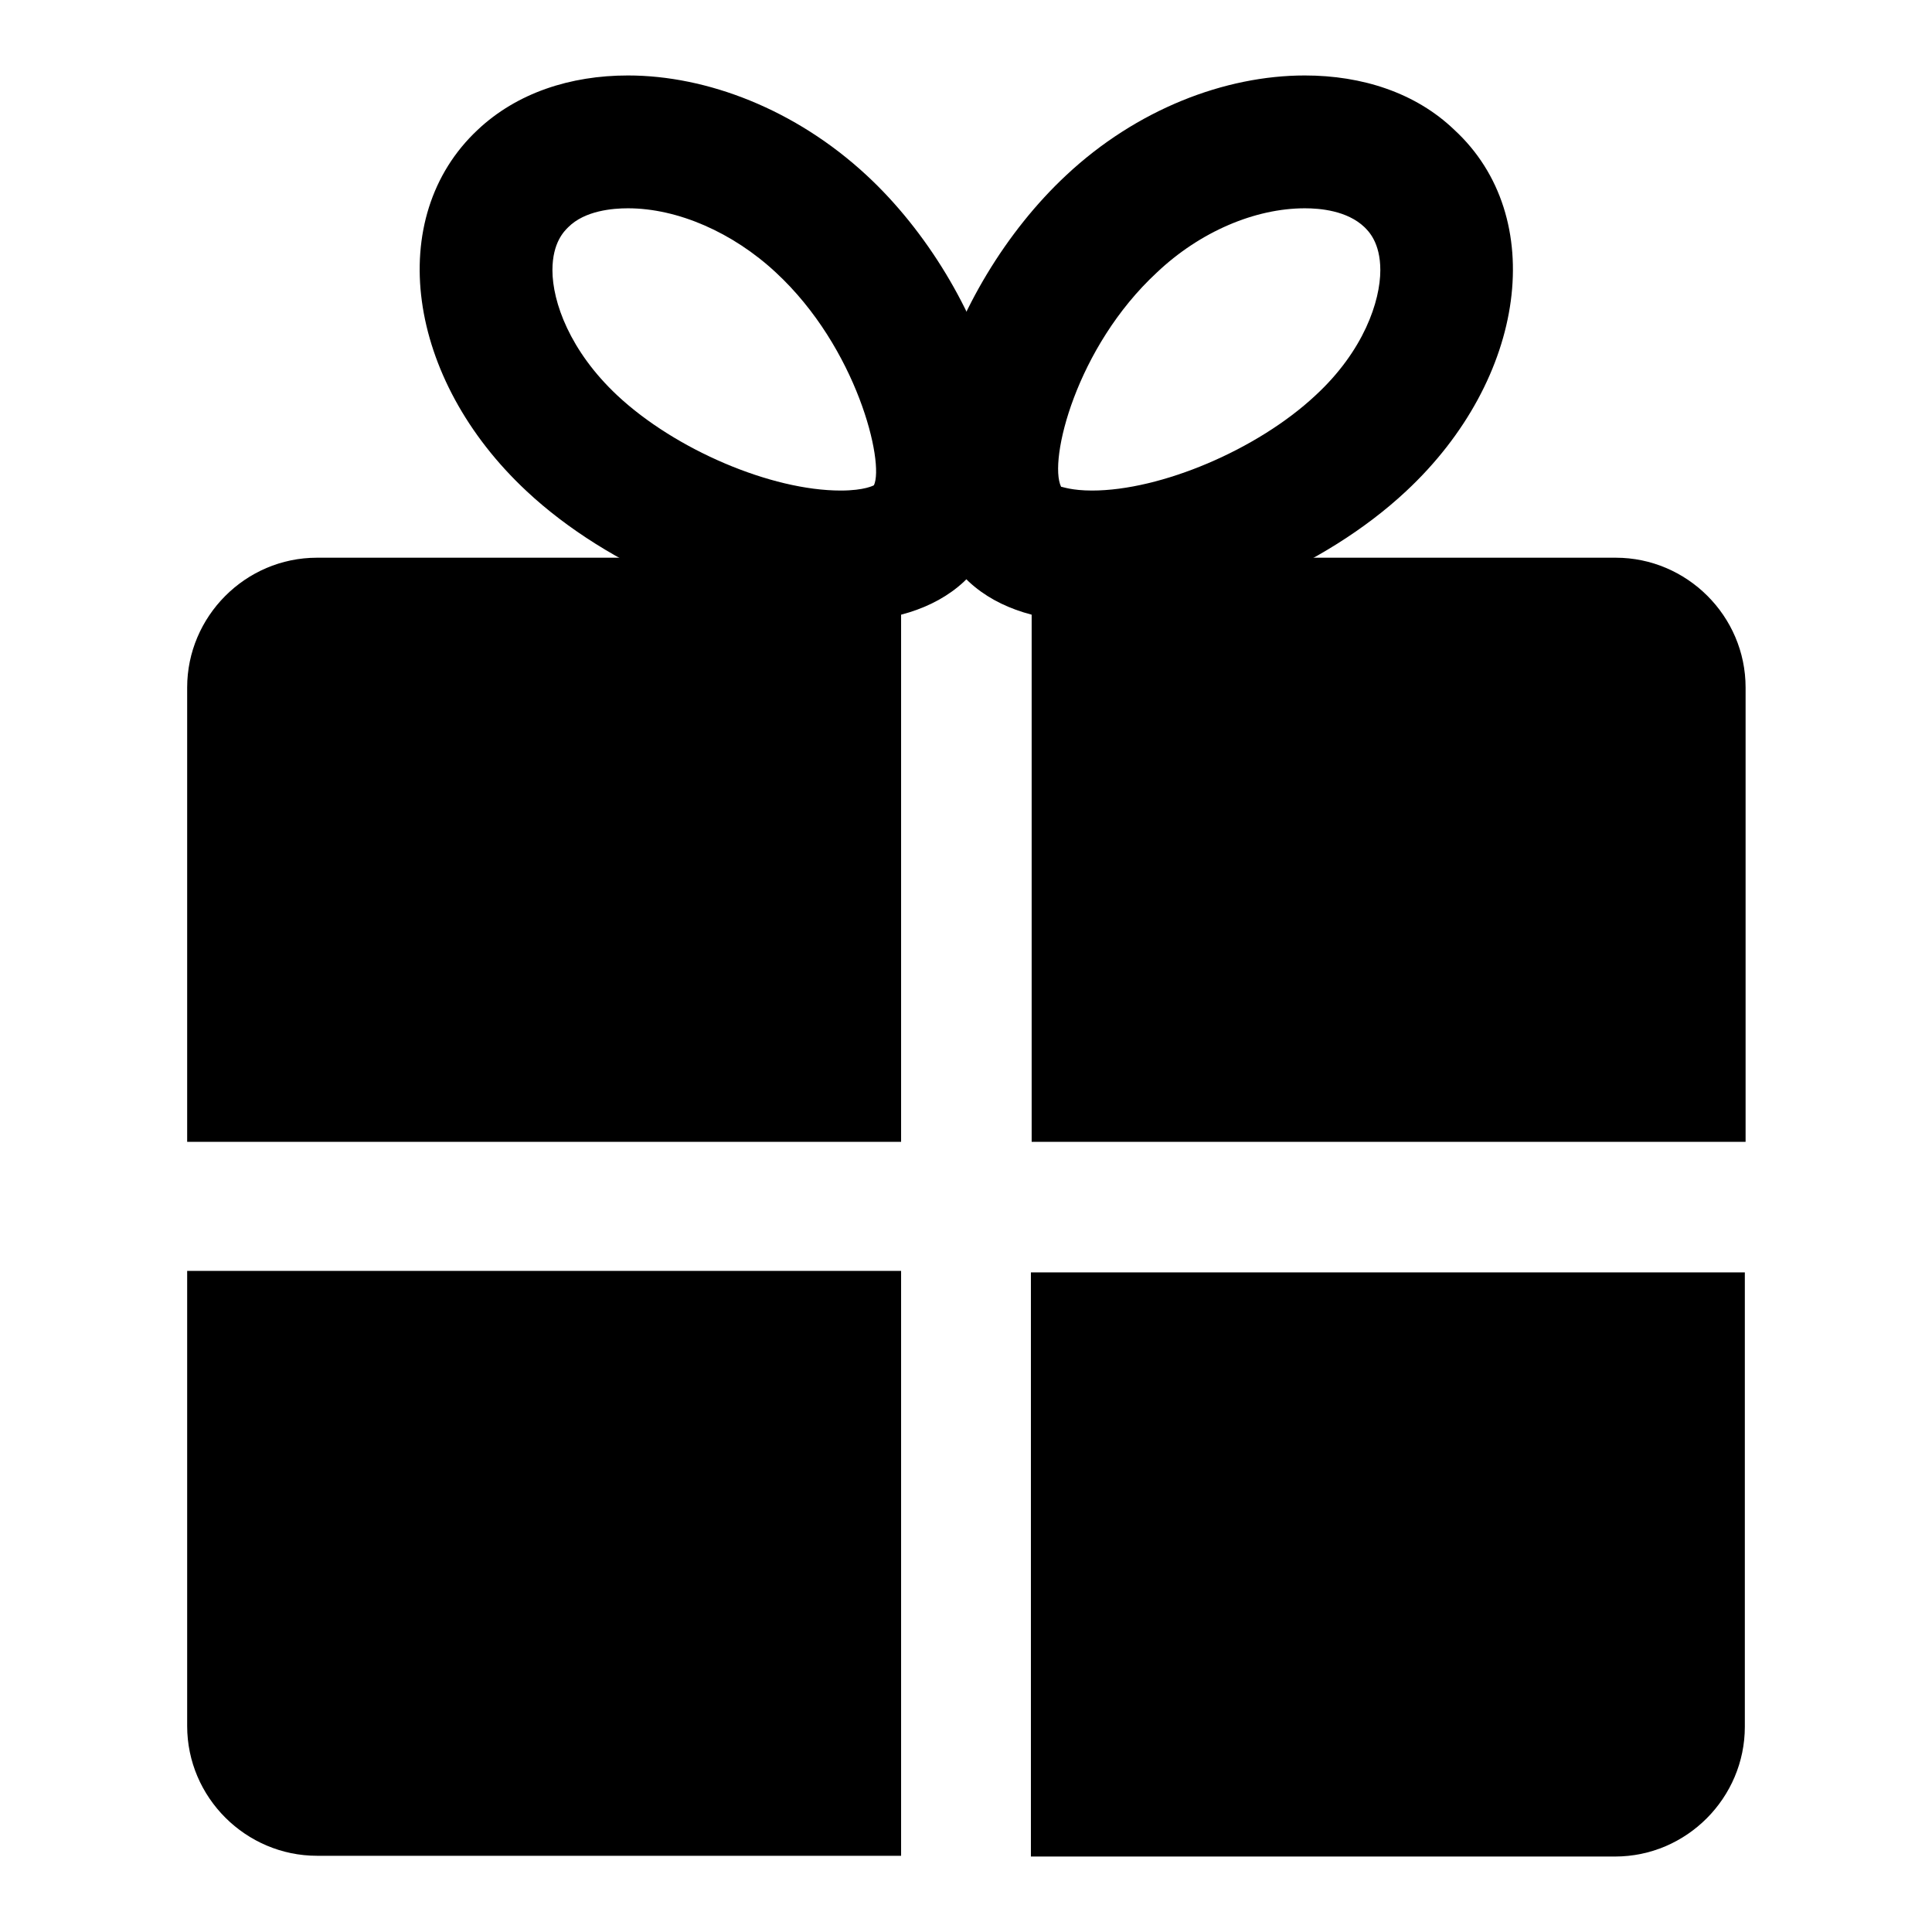 <?xml version="1.0" encoding="utf-8"?>
<!-- Svg Vector Icons : http://www.onlinewebfonts.com/icon -->
<!DOCTYPE svg PUBLIC "-//W3C//DTD SVG 1.1//EN" "http://www.w3.org/Graphics/SVG/1.1/DTD/svg11.dtd">
<svg version="1.1" xmlns="http://www.w3.org/2000/svg" xmlns:xlink="http://www.w3.org/1999/xlink" x="0px" y="0px" viewBox="0 0 256 256" enable-background="new 0 0 256 256" xml:space="preserve">
<g><g><path fill="#000000" d="M172.9,27.6L172.9,27.6c2,0,5.6,0.3,7.9,2.5c0.5,0.5,2.1,2,2.1,5.7c0,4.1-2.2,10.7-8.6,16.6c-7.7,7.2-20.5,12.6-29.6,12.6c-2.7,0-3.9-0.5-4.1-0.5l0,0c-1.7-3.5,2-18.5,12.7-28.4C159,30.7,166.3,27.6,172.9,27.6 M172.9,10c-10.6,0-22.3,4.5-31.6,13.2c-16,14.9-25.3,42.4-12.9,53.9c4,3.7,9.8,5.3,16.3,5.3c13.7,0,30.8-7.2,41.6-17.3c16-14.9,18.9-36.4,6.4-47.9C187.6,12.3,180.5,10,172.9,10"/><path fill="#000000" d="M83.2,27.6c6.6,0,13.9,3.2,19.6,8.5c10.8,10,14.4,25.2,13,28.2c0,0-1.2,0.7-4.4,0.7c-9.2,0-21.9-5.4-29.6-12.6c-6.3-5.9-8.6-12.4-8.6-16.6c0-3.7,1.6-5.2,2.1-5.7C77.5,27.9,81.2,27.6,83.2,27.6 M83.2,10c-7.6,0-14.7,2.3-19.9,7.2c-12.4,11.6-9.5,33,6.5,47.9c10.8,10.1,27.9,17.3,41.6,17.3c6.5,0,12.3-1.6,16.3-5.3c12.4-11.6,3.1-39.1-12.9-53.9C105.4,14.5,93.7,10,83.2,10"/><path fill="#000000" d="M231.3,151.3V91.1c0-9.5-7.8-17.2-17.2-17.2h-77.4v77.4H231.3z"/><path fill="#000000" d="M136.6,168.5V246H214c9.5,0,17.2-7.8,17.2-17.2v-60.2H136.6z"/><path fill="#000000" d="M119.4,151.3V73.9H42c-9.5,0-17.2,7.8-17.2,17.2v60.2L119.4,151.3L119.4,151.3z"/><path fill="#000000" d="M24.8,168.5v60.2c0,9.5,7.8,17.2,17.2,17.2h77.4v-77.5H24.8z"/></g></g>
</svg>